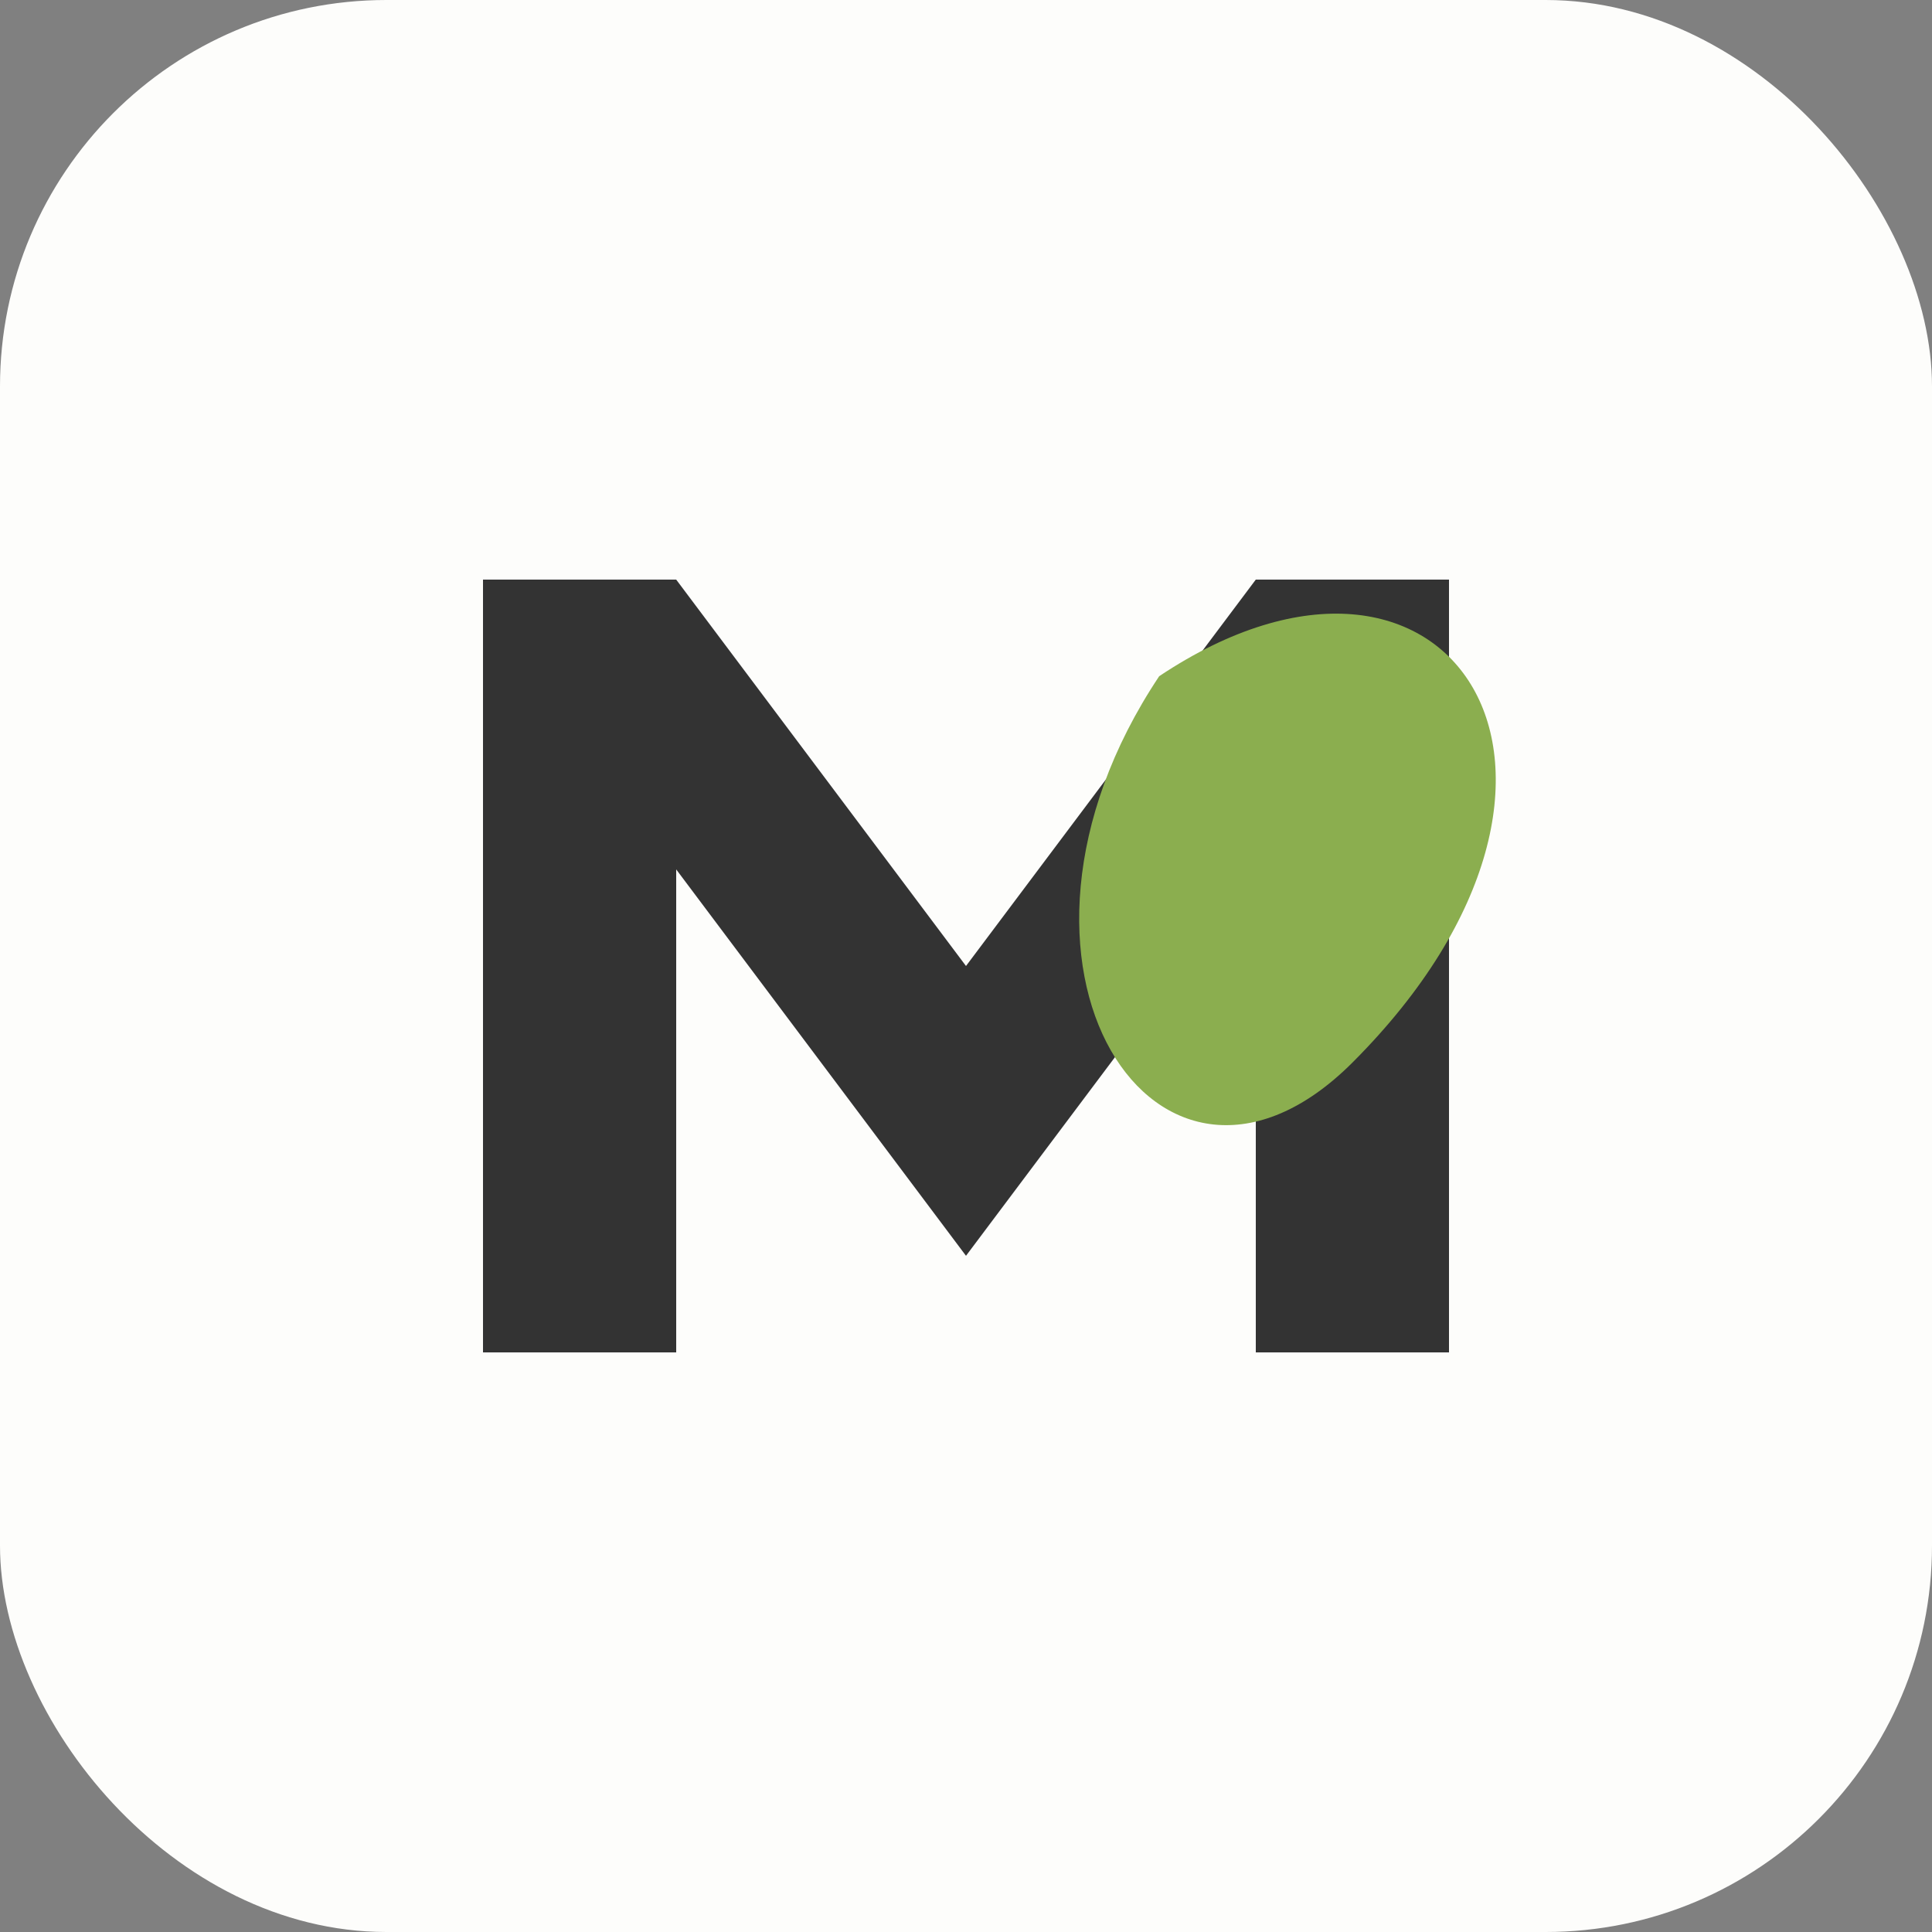 <svg xmlns="http://www.w3.org/2000/svg" viewBox="0 0 100 100" width="100" height="100">
  <rect x="0" y="0" width="100" height="100" fill="#808080" stroke="none"/>
  <rect width="100" height="100" rx="20" fill="#FDFDFB" />
  
  <!-- Stylized M with leaf accent -->
  <path d="M25,30 L35,30 L50,50 L65,30 L75,30 L75,70 L65,70 L65,45 L50,65 L35,45 L35,70 L25,70 Z" fill="#333" />
  
  <!-- Leaf element -->
  <path d="M60,35 C75,25 85,40 70,55 C60,65 50,50 60,35 Z" fill="#8BAE4F" />
</svg>